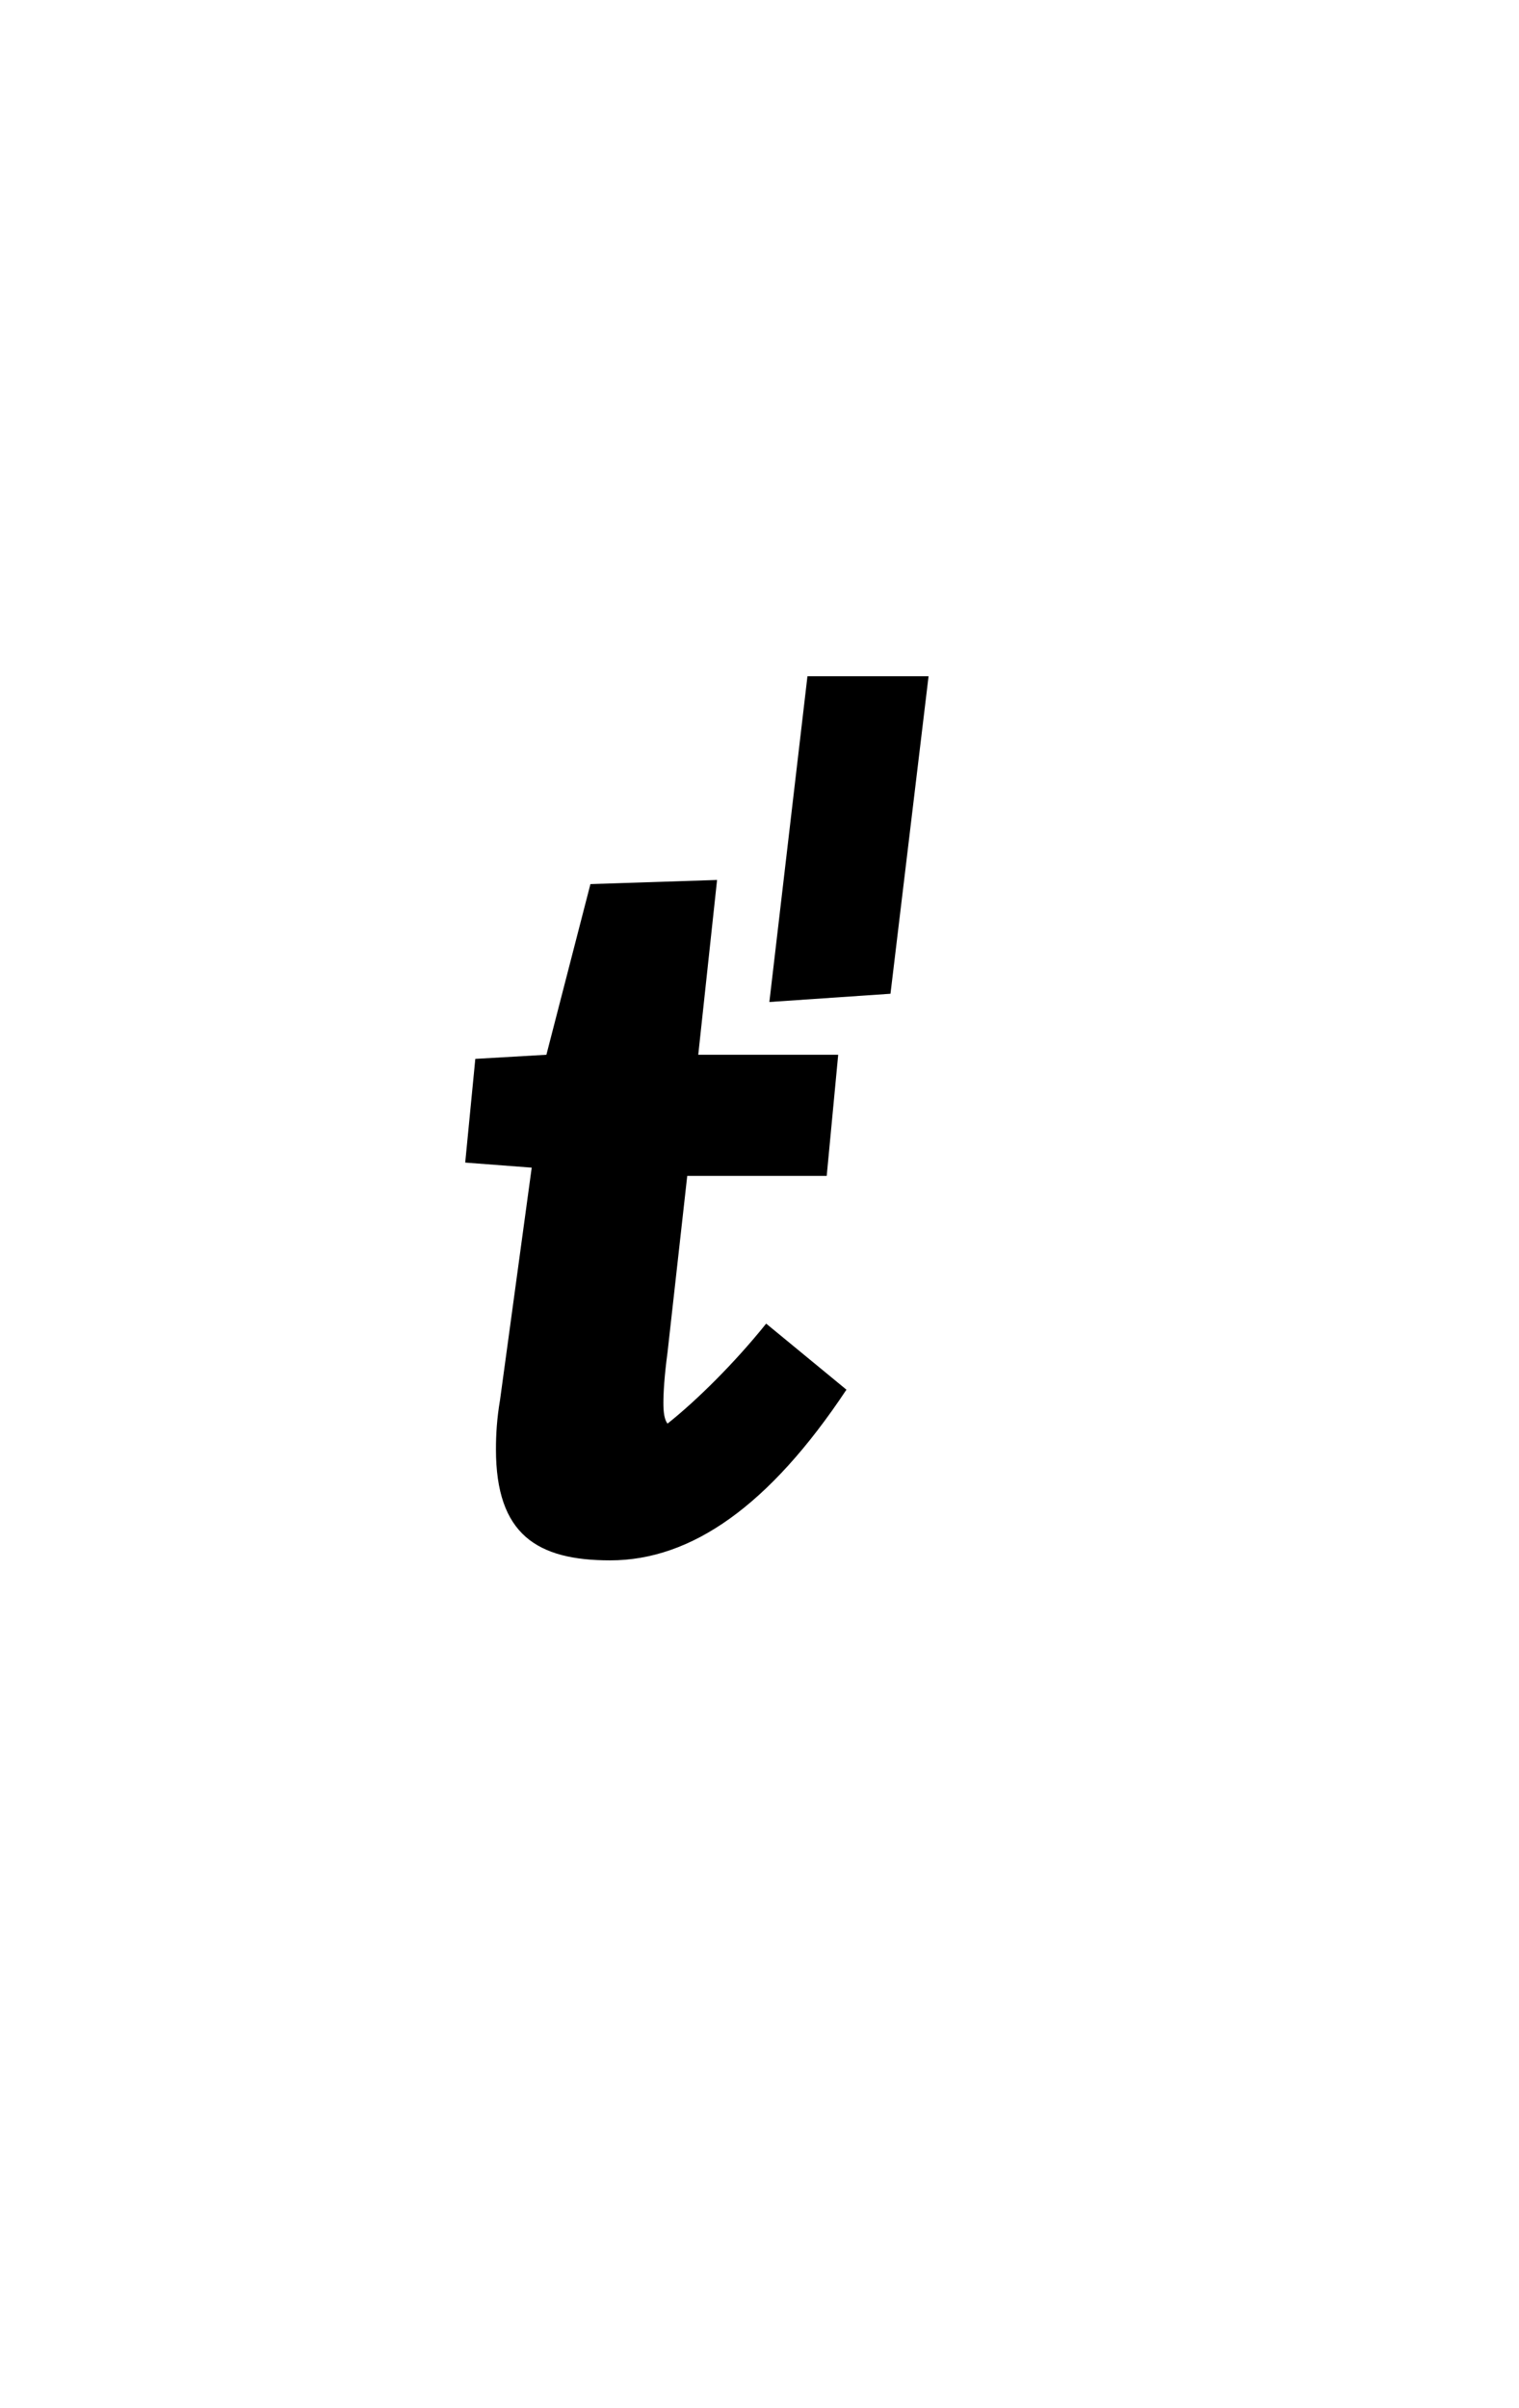 <?xml version="1.0" encoding="UTF-8"?>
<svg xmlns="http://www.w3.org/2000/svg" xmlns:xlink="http://www.w3.org/1999/xlink" width="51.734pt" height="82pt" viewBox="0 0 51.734 82" version="1.1">
<defs>
<g>
<symbol overflow="visible" id="glyph0-0">
<path style="stroke:none;" d="M 1.922 -19.922 L 1.922 0 L 16.141 0 L 16.141 -19.922 Z M 3.297 -1.359 L 3.297 -18.484 L 14.734 -18.484 L 14.734 -1.359 Z M 12.453 -13.328 C 12.453 -15.5 10.672 -17.016 7.422 -17.016 C 6.938 -17.016 6.516 -16.969 6.062 -16.906 L 5.875 -15.578 C 6.125 -15.609 6.328 -15.609 6.516 -15.609 C 9.734 -15.609 10.922 -14.594 10.922 -13.062 C 10.922 -12.188 10.609 -11.656 9.312 -11.203 C 7.031 -10.5 6.656 -10.109 6.656 -9.031 C 6.656 -8.547 6.859 -7.562 7.062 -7 L 8.438 -7.203 C 8.328 -7.672 8.188 -8.469 8.188 -9 C 8.188 -9.484 8.438 -9.688 9.906 -10.219 C 11.828 -10.891 12.453 -11.688 12.453 -13.328 Z M 9.234 -3.078 L 9.234 -4.859 L 7.172 -4.859 L 7.172 -3.078 Z M 9.234 -3.078 "/>
</symbol>
<symbol overflow="visible" id="glyph0-1">
<path style="stroke:none;" d="M 15.328 -18.906 L 16.625 -29.719 L 12.5 -29.719 L 11.203 -18.625 Z M 13.547 -16.828 L 8.781 -16.828 L 9.422 -22.781 L 5.109 -22.641 L 3.609 -16.828 L 1.188 -16.688 L 0.844 -13.156 L 3.109 -12.984 L 2.031 -5.078 C 1.922 -4.438 1.891 -3.891 1.891 -3.391 C 1.891 -0.484 3.297 0.391 5.781 0.391 C 8.547 0.391 11.203 -1.469 13.828 -5.422 L 11.094 -7.672 C 10.016 -6.328 8.719 -5.047 7.734 -4.266 C 7.625 -4.406 7.594 -4.656 7.594 -4.969 C 7.594 -5.312 7.625 -5.875 7.734 -6.688 L 8.406 -12.703 L 13.156 -12.703 Z M 13.547 -16.828 "/>
</symbol>
<symbol overflow="visible" id="glyph0-2">
<path style="stroke:none;" d=""/>
</symbol>
</g>
</defs>
<g id="surface1">
<g style="fill:rgb(0%,0%,0%);fill-opacity:1;">
  <use xlink:href="#glyph0-1" x="15" y="52.75"/>
  <use xlink:href="#glyph0-2" x="29.875" y="52.75"/>
</g>
</g>
</svg>
